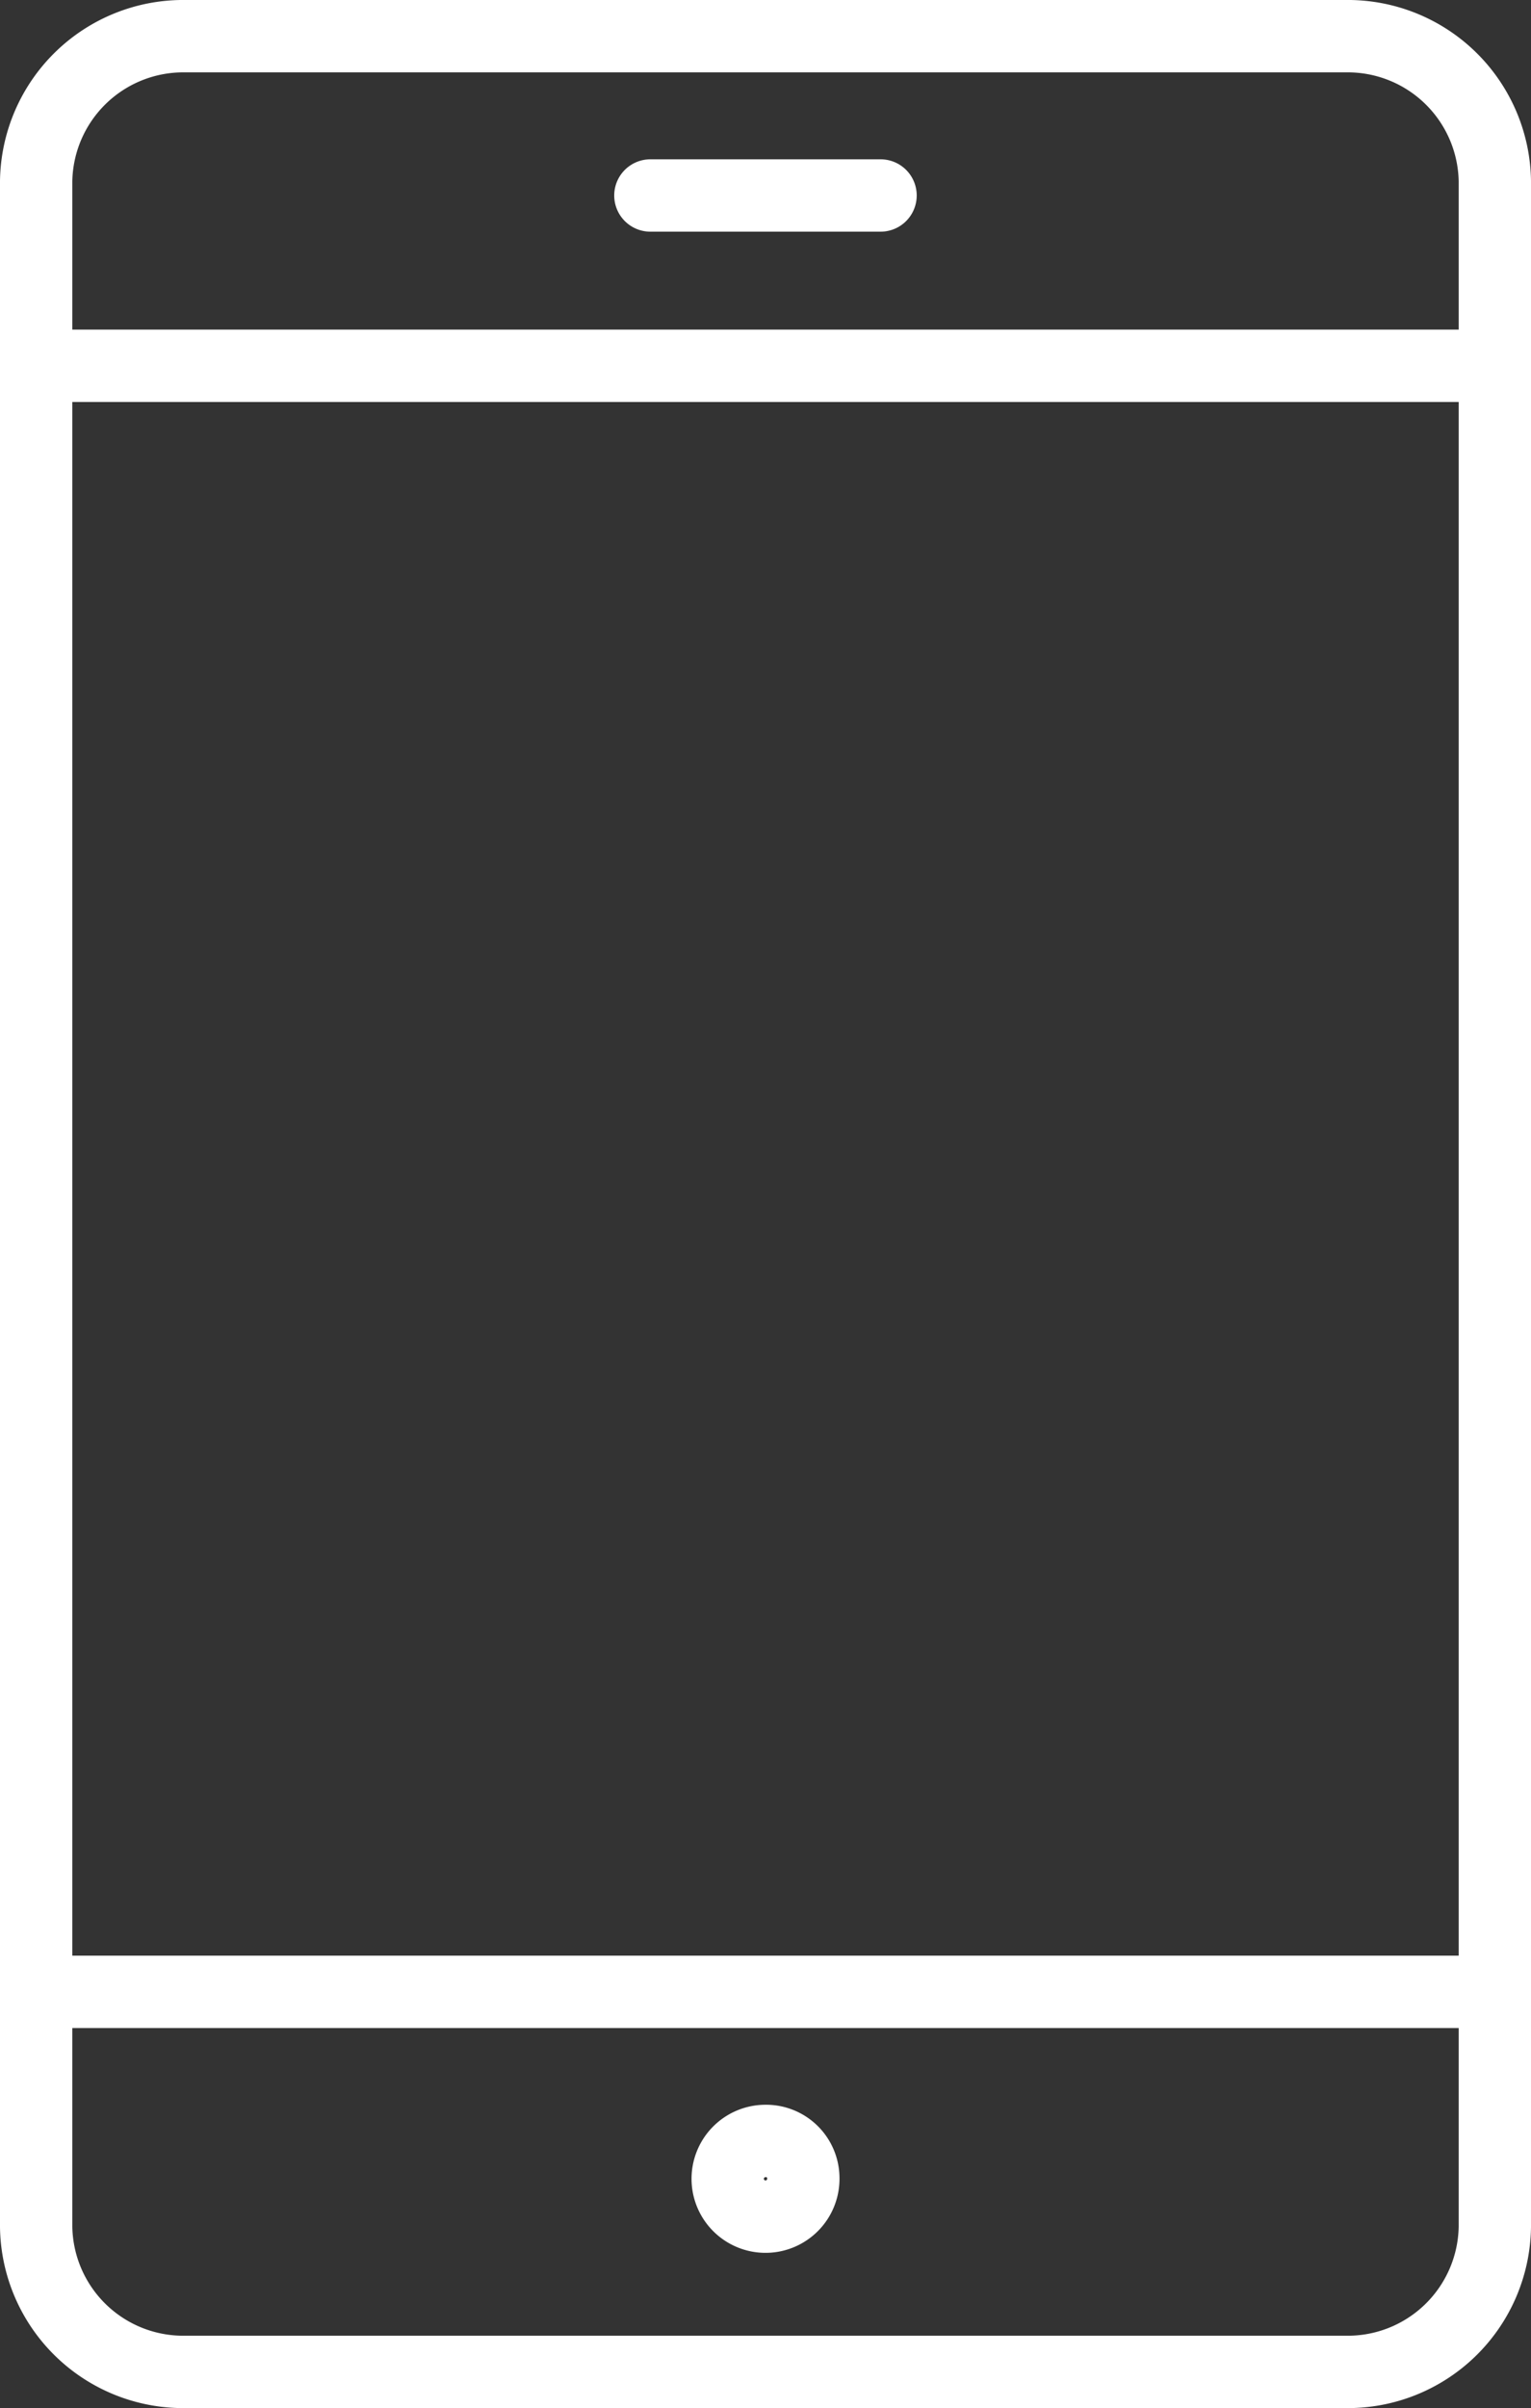 <svg xmlns="http://www.w3.org/2000/svg" width="21.17" height="33.271" viewBox="0 0 21.17 33.271"><rect x="0" y="0" width="21.17" height="33.271" fill="#333333" stroke="none"/><g transform="translate(0.5 0.5)"><line x2="20.17" transform="translate(0 27.021)" fill="none" stroke="#fff" stroke-linejoin="round" stroke-width="1"/><path d="M0,0H20.17" transform="translate(0 4.554)" fill="none" stroke="#fff" stroke-width="1"/><path d="M52.106,60.272H36.064a2.034,2.034,0,0,1-2.064-2V30a2.034,2.034,0,0,1,2.064-2H52.106a2.034,2.034,0,0,1,2.064,2V58.27A2.034,2.034,0,0,1,52.106,60.272Z" transform="translate(-34 -28)" fill="none" stroke="#fff" stroke-miterlimit="10" stroke-width="1"/><line x2="3.183" transform="translate(8.493 2.201)" stroke-width="1" stroke="#fff" stroke-linecap="round" stroke-linejoin="round" fill="none"/><path d="M44.527,57.342A.523.523,0,1,1,44,56.836.515.515,0,0,1,44.527,57.342Z" transform="translate(-33.919 -27.755)" fill="none" stroke="#fff" stroke-linejoin="round" stroke-width="1"/></g></svg>